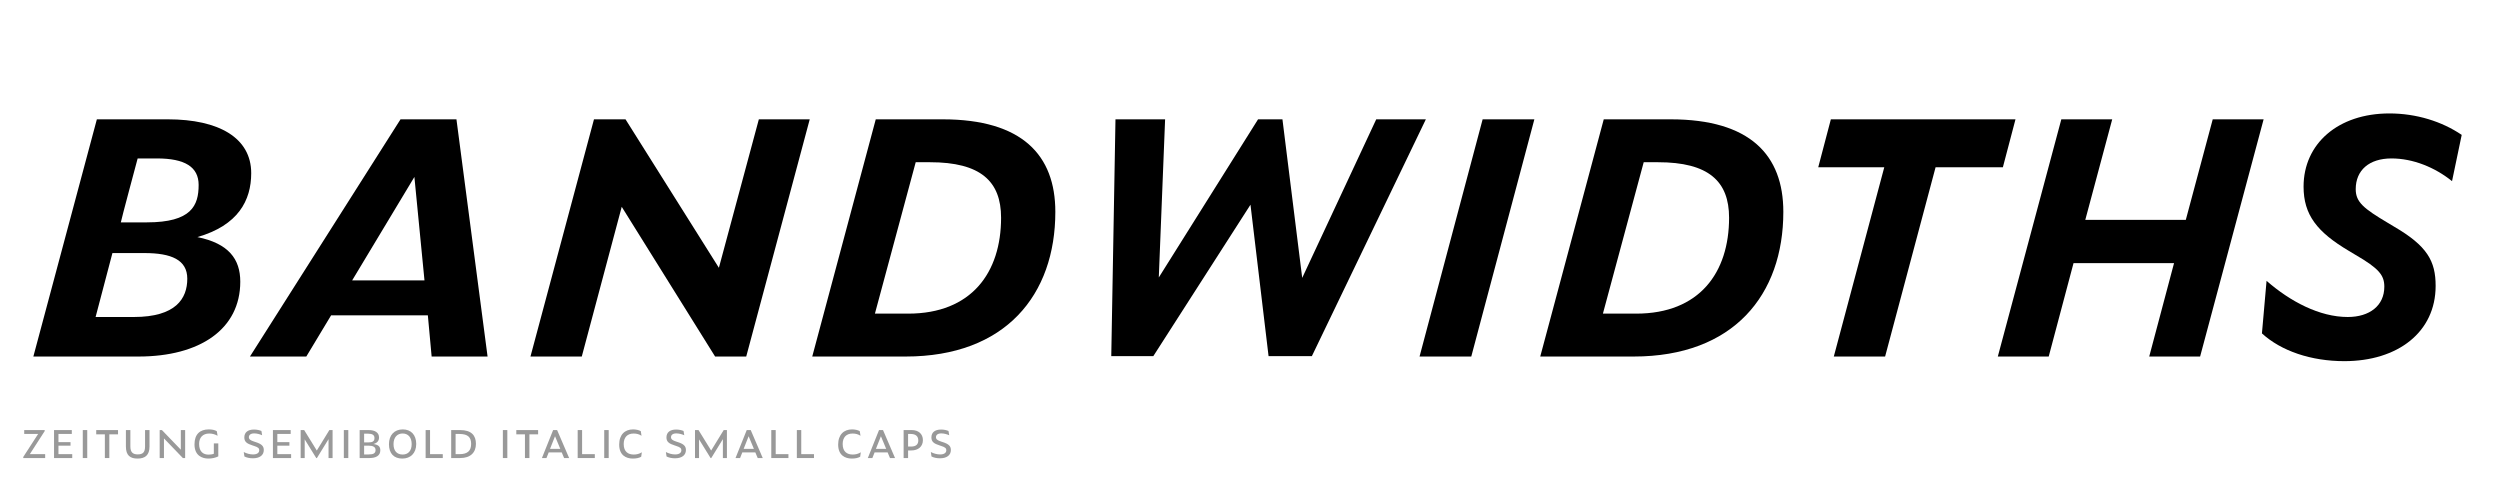 <?xml version="1.0" encoding="utf-8"?>
<!-- Generator: Adobe Illustrator 19.2.1, SVG Export Plug-In . SVG Version: 6.00 Build 0)  -->
<svg version="1.0" xmlns="http://www.w3.org/2000/svg" xmlns:xlink="http://www.w3.org/1999/xlink" x="0px" y="0px"
	 viewBox="0 0 1920 380" enable-background="new 0 0 1920 380" xml:space="preserve">
<g id="Layer_2">
</g>
<g id="Layer_1">
	<g>
		<path d="M25.615,273.815L74.388,91.645h54.587c39.083,0,63.953,14.212,63.953,41.344c0,20.995-10.013,40.052-41.344,49.096
			c23.902,4.845,32.946,16.796,32.946,34.238c0,36.499-31.008,57.494-78.166,57.494H25.615z M102.812,243.454
			c32.3,0,41.021-14.212,41.021-29.393c0-14.535-12.273-19.703-32.945-19.703H86.339l-12.92,49.096H102.812z M112.824,170.779
			c34.238,0,39.729-12.92,39.729-28.747c0-13.889-10.659-20.349-31.977-20.349h-14.857c0,0-12.92,48.126-12.92,49.096H112.824z"/>
		<path d="M328.588,242.162h-74.29l-19.057,31.654h-43.282L307.593,91.645h42.959l23.901,182.171h-42.958L328.588,242.162z
			 M318.252,135.896l-47.804,79.457h55.556L318.252,135.896z"/>
		<path d="M477.49,158.828l-30.685,114.987h-39.406l48.773-182.171h24.225l71.705,114.019l30.685-114.019h39.083l-48.772,182.171
			h-23.902L477.49,158.828z"/>
		<path d="M672.579,91.645h51.357c61.046,0,86.563,27.455,86.563,71.06c0,63.631-38.114,111.111-114.987,111.111h-71.706
			L672.579,91.645z M697.449,240.87c48.773,0,71.383-31.654,71.383-73.644c0-28.101-15.827-42.636-54.587-42.636h-10.981
			L671.933,240.87H697.449z"/>
		<path d="M960.37,157.213l-74.613,116.279h-32.3l3.23-181.848h38.114l-4.845,121.447l76.228-121.447h18.734l15.181,121.771
			l56.848-121.771h38.113l-87.532,181.848h-33.269L960.37,157.213z"/>
		<path d="M1138.661,91.645h39.729l-48.449,182.171h-39.729L1138.661,91.645z"/>
		<path d="M1231.681,91.645h51.356c61.047,0,86.563,27.455,86.563,71.06c0,63.631-38.113,111.111-114.987,111.111h-71.705
			L1231.681,91.645z M1256.552,240.87c48.772,0,71.383-31.654,71.383-73.644c0-28.101-15.827-42.636-54.587-42.636h-10.982
			l-31.331,116.279H1256.552z"/>
		<path d="M1486.523,128.466l-38.76,145.349h-39.405l38.76-145.349h-50.711l9.689-36.822h141.797l-9.69,36.822H1486.523z"/>
		<path d="M1669.66,202.11h-77.196l-19.057,71.706h-39.083l48.772-182.171h39.083l-20.672,77.196h77.196l20.672-77.196h39.083
			l-48.772,182.171h-39.083L1669.66,202.11z"/>
		<path d="M1737.165,256.051l3.553-40.375c18.088,15.827,40.697,27.778,62.339,27.778c16.796,0,28.101-8.721,28.101-23.256
			c0-8.721-3.876-13.889-22.287-24.548l-4.845-2.907c-24.548-14.535-34.884-27.778-34.884-49.419
			c0-32.946,26.486-56.202,65.892-56.202c20.672,0,40.375,6.137,55.556,16.473l-7.429,35.529
			c-13.243-10.659-30.039-17.441-46.512-17.441c-17.119,0-27.455,9.044-27.455,23.579c0,10.013,6.137,14.858,24.548,25.84
			l4.845,2.907c25.517,14.858,31.978,26.486,31.978,45.543c0,35.53-29.07,57.816-70.091,57.816
			C1774.956,277.368,1752.022,269.616,1737.165,256.051z"/>
	</g>
	<g>
		<path fill="#999999" d="M17.864,351.78v-0.839l11.419-17.658h-10.69v-2.992h15.725v0.802l-11.419,17.695h11.784v2.992H17.864z"/>
		<path fill="#999999" d="M41.503,330.292h13.645v2.992H44.896v6.275h9.267v2.7h-9.267v6.531h10.581v2.992H41.503V330.292z"/>
		<path fill="#999999" d="M63.574,330.292h3.429v21.489h-3.429V330.292z"/>
		<path fill="#999999" d="M83.967,333.575v18.206h-3.43v-18.206h-6.64v-3.283h16.746v3.283H83.967z"/>
		<path fill="#999999" d="M96.697,342.951v-12.66h3.43v12.623c0,4.962,2.444,6.057,5.691,6.057c3.721,0,5.582-1.459,5.582-6.02
			v-12.66h3.429v12.623c0,6.604-3.356,9.267-9.194,9.267C100.09,352.182,96.697,349.883,96.697,342.951z"/>
		<path fill="#999999" d="M125.918,336.712v15.068h-3.284v-21.489h1.715l14.521,15.067v-15.067h3.32v21.489h-1.751L125.918,336.712z
			"/>
		<path fill="#999999" d="M149.374,341.31c0-7.881,4.232-11.529,10.981-11.529c2.262,0,4.487,0.365,6.166,1.386l0.584,3.502
			c-1.97-1.095-3.977-1.715-6.421-1.715c-4.998,0-7.771,3.138-7.771,7.954c0,6.093,3.284,8.245,7.224,8.245
			c1.277,0,2.7-0.146,4.086-0.657v-7.953h3.43v9.96c-2.262,1.131-4.925,1.678-7.625,1.678
			C155.102,352.182,149.374,349.81,149.374,341.31z"/>
		<path fill="#999999" d="M187.713,350.576l-0.511-3.429c2.152,1.167,4.779,1.86,7.114,1.86c3.174,0,4.779-1.277,4.779-3.247
			c0-1.386-0.766-2.298-3.977-3.283l-1.095-0.365c-4.341-1.387-6.384-2.736-6.384-6.166c0-3.977,2.809-6.056,7.442-6.056
			c2.226,0,4.305,0.474,5.691,1.094l0.547,3.284c-1.496-0.729-4.013-1.423-6.093-1.423c-2.809,0-4.086,1.277-4.086,2.918
			c0,1.533,1.095,2.445,4.196,3.43l1.131,0.365c4.524,1.459,6.129,3.101,6.129,6.057c0,3.903-3.064,6.348-8.391,6.348
			C191.909,351.963,189.538,351.525,187.713,350.576z"/>
		<path fill="#999999" d="M209.602,330.292h13.645v2.992h-10.252v6.275h9.267v2.7h-9.267v6.531h10.581v2.992h-13.973V330.292z"/>
		<path fill="#999999" d="M234.006,337.442v14.338h-3.101v-21.489h2.7l9.705,15.724l9.632-15.724h2.481v21.489h-3.101V337.26
			l-8.938,14.521h-0.511L234.006,337.442z"/>
		<path fill="#999999" d="M264.065,330.292h3.43v21.489h-3.43V330.292z"/>
		<path fill="#999999" d="M276.213,351.78v-21.489h6.968c4.707,0,7.917,1.86,7.917,5.655c0,2.262-1.021,4.159-4.305,5.071
			c4.013,0.511,5.29,2.189,5.29,4.816c0,4.195-3.429,5.947-8.318,5.947H276.213z M282.816,339.777c3.283,0,4.779-0.839,4.779-3.393
			c0-2.372-1.715-3.32-5.035-3.32h-2.919v6.713H282.816z M283.181,349.007c3.575,0,5.253-0.875,5.253-3.393
			c0-2.408-2.08-3.357-5.509-3.357h-3.284v6.75H283.181z"/>
		<path fill="#999999" d="M298.721,341.164c0-7.005,4.123-11.383,10.617-11.383c6.239,0,10.325,4.123,10.325,11.2
			c0,7.224-4.524,11.201-10.689,11.201C302.588,352.182,298.721,348.387,298.721,341.164z M316.16,341.09
			c0-5.29-2.772-8.172-6.968-8.172c-4.013,0-6.968,2.882-6.968,8.172c0,5.363,2.772,7.99,7.041,7.99
			C313.277,349.081,316.16,346.454,316.16,341.09z"/>
		<path fill="#999999" d="M326.883,330.292h3.393v18.497h9.777v2.992h-13.17V330.292z"/>
		<path fill="#999999" d="M346.509,330.292h6.859c8.756,0,12.149,4.195,12.149,10.58c0,6.64-4.159,10.909-12.112,10.909h-6.896
			V330.292z M352.894,348.789c6.275,0,8.938-2.663,8.938-7.88c0-4.999-2.408-7.625-8.975-7.625h-2.955v15.505H352.894z"/>
		<path fill="#999999" d="M386.199,330.292h3.429v21.489h-3.429V330.292z"/>
		<path fill="#999999" d="M406.592,333.575v18.206h-3.43v-18.206h-6.64v-3.283h16.746v3.283H406.592z"/>
		<path fill="#999999" d="M431.399,347.438h-9.997l-1.714,4.342h-3.502l8.61-21.489h3.065l9.23,21.489h-3.868L431.399,347.438z
			 M426.255,335.034l-3.831,9.705h7.88L426.255,335.034z"/>
		<path fill="#999999" d="M443.655,330.292h3.393v18.497h9.777v2.992h-13.17V330.292z"/>
		<path fill="#999999" d="M464.047,330.292h3.43v21.489h-3.43V330.292z"/>
		<path fill="#999999" d="M475.538,341.456c0-7.771,4.451-11.675,10.653-11.675c2.225,0,4.487,0.474,5.947,1.35l0.547,3.539
			c-1.897-1.277-3.94-1.715-6.056-1.715c-4.889,0-7.625,2.992-7.625,8.063c0,6.02,3.539,8.063,7.698,8.063
			c2.335,0,4.232-0.511,6.238-1.715l-0.511,3.43c-1.788,0.985-3.903,1.386-6.458,1.386
			C480.828,352.182,475.538,349.628,475.538,341.456z"/>
		<path fill="#999999" d="M511.908,350.576l-0.511-3.429c2.152,1.167,4.779,1.86,7.114,1.86c3.174,0,4.779-1.277,4.779-3.247
			c0-1.386-0.766-2.298-3.977-3.283l-1.095-0.365c-4.341-1.387-6.385-2.736-6.385-6.166c0-3.977,2.81-6.056,7.443-6.056
			c2.226,0,4.305,0.474,5.691,1.094l0.547,3.284c-1.496-0.729-4.013-1.423-6.093-1.423c-2.809,0-4.086,1.277-4.086,2.918
			c0,1.533,1.094,2.445,4.195,3.43l1.131,0.365c4.524,1.459,6.129,3.101,6.129,6.057c0,3.903-3.064,6.348-8.391,6.348
			C516.104,351.963,513.732,351.525,511.908,350.576z"/>
		<path fill="#999999" d="M536.861,337.442v14.338h-3.101v-21.489h2.7l9.705,15.724l9.632-15.724h2.481v21.489h-3.101V337.26
			l-8.938,14.521h-0.511L536.861,337.442z"/>
		<path fill="#999999" d="M580.09,347.438h-9.997l-1.714,4.342h-3.502l8.61-21.489h3.065l9.23,21.489h-3.868L580.09,347.438z
			 M574.946,335.034l-3.831,9.705h7.88L574.946,335.034z"/>
		<path fill="#999999" d="M592.346,330.292h3.393v18.497h9.777v2.992h-13.17V330.292z"/>
		<path fill="#999999" d="M611.972,330.292h3.393v18.497h9.777v2.992h-13.17V330.292z"/>
		<path fill="#999999" d="M643.709,341.456c0-7.771,4.451-11.675,10.653-11.675c2.225,0,4.487,0.474,5.947,1.35l0.547,3.539
			c-1.897-1.277-3.94-1.715-6.056-1.715c-4.889,0-7.625,2.992-7.625,8.063c0,6.02,3.539,8.063,7.698,8.063
			c2.335,0,4.232-0.511,6.238-1.715l-0.511,3.43c-1.788,0.985-3.903,1.386-6.458,1.386
			C648.999,352.182,643.709,349.628,643.709,341.456z"/>
		<path fill="#999999" d="M681.686,347.438h-9.997l-1.714,4.342h-3.502l8.61-21.489h3.065l9.23,21.489h-3.868L681.686,347.438z
			 M676.542,335.034l-3.831,9.705h7.88L676.542,335.034z"/>
		<path fill="#999999" d="M693.978,330.292h6.275c5.035,0,8.537,2.882,8.537,7.734c0,4.962-3.648,7.917-8.865,7.917h-2.518v5.837
			h-3.429V330.292z M699.742,342.951c3.831,0,5.509-1.751,5.509-4.707c0-3.101-1.934-4.961-5.728-4.961h-2.116v9.668H699.742z"/>
		<path fill="#999999" d="M715.391,350.576l-0.511-3.429c2.152,1.167,4.779,1.86,7.114,1.86c3.174,0,4.779-1.277,4.779-3.247
			c0-1.386-0.766-2.298-3.977-3.283l-1.095-0.365c-4.341-1.387-6.385-2.736-6.385-6.166c0-3.977,2.81-6.056,7.443-6.056
			c2.226,0,4.305,0.474,5.691,1.094l0.547,3.284c-1.496-0.729-4.013-1.423-6.093-1.423c-2.809,0-4.086,1.277-4.086,2.918
			c0,1.533,1.094,2.445,4.195,3.43l1.131,0.365c4.524,1.459,6.129,3.101,6.129,6.057c0,3.903-3.064,6.348-8.391,6.348
			C719.586,351.963,717.215,351.525,715.391,350.576z"/>
	</g>
	<g>
	</g>
	<g>
	</g>
	<g>
	</g>
	<g>
	</g>
	<g>
	</g>
	<g>
	</g>
	<g>
	</g>
	<g>
	</g>
	<g>
	</g>
	<g>
	</g>
	<g>
	</g>
	<g>
	</g>
	<g>
	</g>
	<g>
	</g>
	<g>
	</g>
	<g>
	</g>
	<g>
	</g>
	<g>
	</g>
</g>
</svg>
